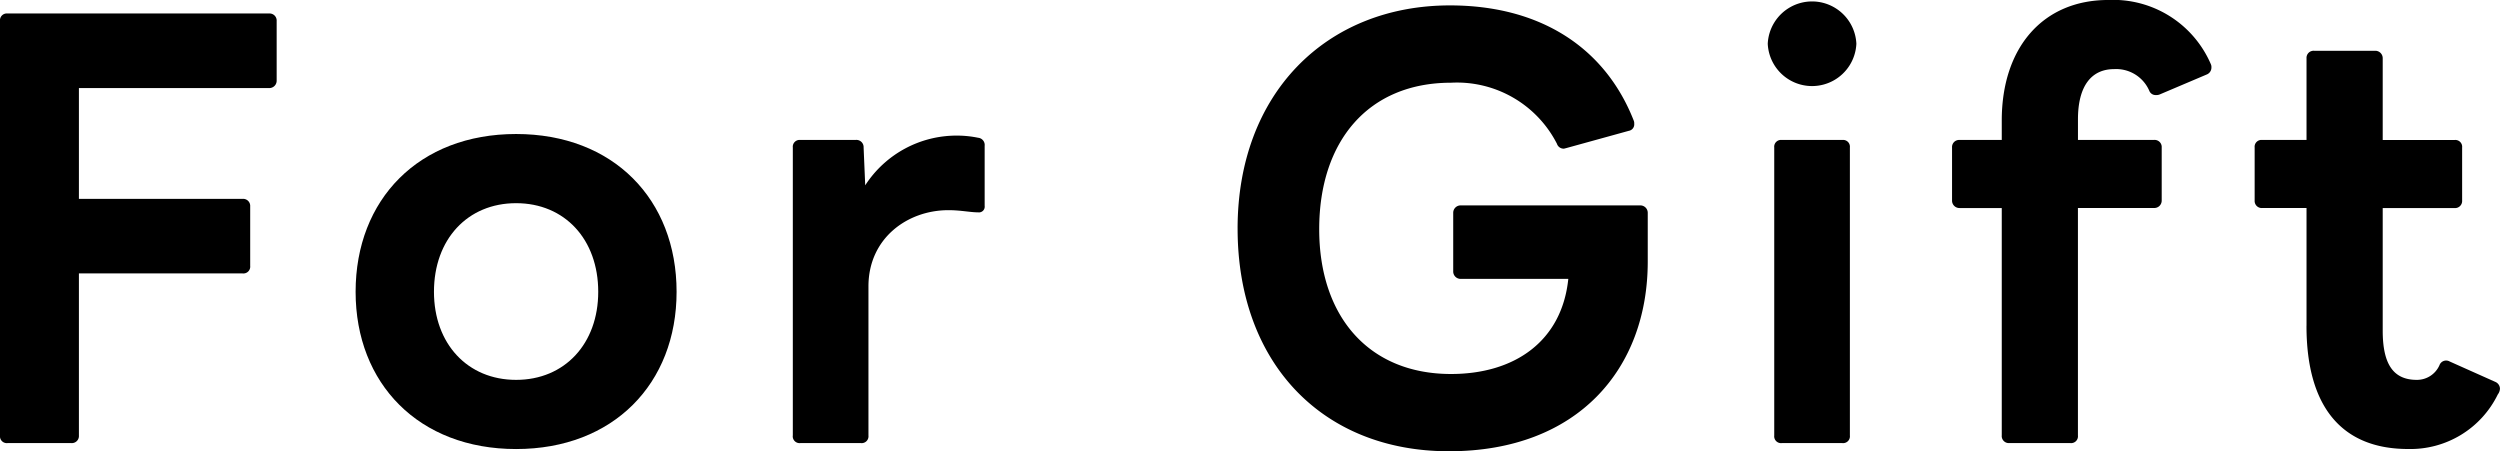 <svg xmlns="http://www.w3.org/2000/svg" xmlns:xlink="http://www.w3.org/1999/xlink" width="211.574" height="38.185" viewBox="0 0 211.574 38.185"><defs><clipPath id="a"><rect width="211.574" height="38.185" fill="none"/></clipPath></defs><g transform="translate(-762 -2126)"><g transform="translate(762 2126)"><g transform="translate(0 0)" clip-path="url(#a)"><path d="M0,36.553V1.478A.579.579,0,0,1,.64.837H22.774a.6.6,0,0,1,.64.641V6.509a.624.624,0,0,1-.64.64H6.678v9.375H20.533a.6.6,0,0,1,.641.64v5.031a.579.579,0,0,1-.641.64H6.678V36.553a.6.6,0,0,1-.641.641H.64A.579.579,0,0,1,0,36.553" transform="translate(0 0.305)"/><path d="M22.051,21.664c0-7.82,5.351-13.354,13.582-13.354s13.582,5.534,13.582,13.354c0,7.772-5.35,13.307-13.582,13.307S22.051,29.437,22.051,21.664m13.582,7.453c4.116,0,6.951-3.063,6.951-7.453,0-4.437-2.835-7.5-6.951-7.5s-6.951,3.064-6.951,7.5c0,4.39,2.835,7.453,6.951,7.453" transform="translate(8.044 3.031)"/><path d="M49.163,33.791V9.417a.578.578,0,0,1,.64-.64h4.665a.612.612,0,0,1,.686.64l.136,3.2a9.206,9.206,0,0,1,7.82-4.208,8.927,8.927,0,0,1,1.739.183.614.614,0,0,1,.549.686v5.077a.485.485,0,0,1-.549.549c-.686,0-1.464-.184-2.517-.184-3.475,0-6.768,2.379-6.768,6.449V33.791a.578.578,0,0,1-.64.641H49.8a.578.578,0,0,1-.64-.641" transform="translate(17.933 3.067)"/><path d="M76.743,19.222c0-11.433,7.5-18.887,17.973-18.887,7.637,0,13.125,3.566,15.549,9.74a.591.591,0,0,1,.045.274.551.551,0,0,1-.457.6l-5.3,1.463-.183.046a.593.593,0,0,1-.6-.412,9.5,9.5,0,0,0-8.962-5.168c-7,0-11.158,4.939-11.158,12.395,0,7.408,4.208,12.256,11.158,12.256,5.35,0,9.375-2.745,9.923-8.049h-9.1a.625.625,0,0,1-.64-.64V17.9a.625.625,0,0,1,.64-.639h15.183a.625.625,0,0,1,.64.639v4.116c0,9.055-5.9,16.052-16.829,16.052-10.7,0-17.881-7.454-17.881-18.842" transform="translate(27.994 0.122)"/><path d="M109.618,3.667a3.754,3.754,0,0,1,7.5,0,3.754,3.754,0,0,1-7.5,0m1.189,8.141h5.122a.578.578,0,0,1,.64.64V36.822a.578.578,0,0,1-.64.641h-5.122a.578.578,0,0,1-.64-.641V12.448a.578.578,0,0,1,.64-.64" transform="translate(39.986 0.036)"/><path d="M125.254,36.858V17.607h-3.567a.626.626,0,0,1-.64-.64V12.485a.6.6,0,0,1,.64-.64h3.567V10.2c0-6.219,3.521-10.2,9.009-10.2a9,9,0,0,1,8.69,5.441.59.59,0,0,1,.045.276.629.629,0,0,1-.411.594L138.607,8a.764.764,0,0,1-.319.046.572.572,0,0,1-.55-.366,3.053,3.053,0,0,0-2.971-1.83c-1.922,0-3.064,1.417-3.064,4.253v1.739h6.447a.6.6,0,0,1,.64.64v4.482a.626.626,0,0,1-.64.64H131.7V36.858a.579.579,0,0,1-.641.641h-5.167a.6.6,0,0,1-.64-.641" transform="translate(44.154 -0.001)"/><path d="M144.2,26.427v-9.97h-3.75a.6.6,0,0,1-.64-.639V11.335a.579.579,0,0,1,.64-.639h3.75V3.789a.6.6,0,0,1,.64-.64h5.167a.627.627,0,0,1,.641.64V10.7h6.081a.578.578,0,0,1,.64.639v4.483a.6.6,0,0,1-.64.639h-6.081V26.839c0,2.79.868,4.161,2.881,4.161a2.083,2.083,0,0,0,1.92-1.235.6.6,0,0,1,.869-.319l3.887,1.737a.644.644,0,0,1,.366.55.859.859,0,0,1-.183.5,8.224,8.224,0,0,1-7.591,4.618c-5.534,0-8.6-3.475-8.6-10.427" transform="translate(51 1.148)"/></g></g></g></svg>